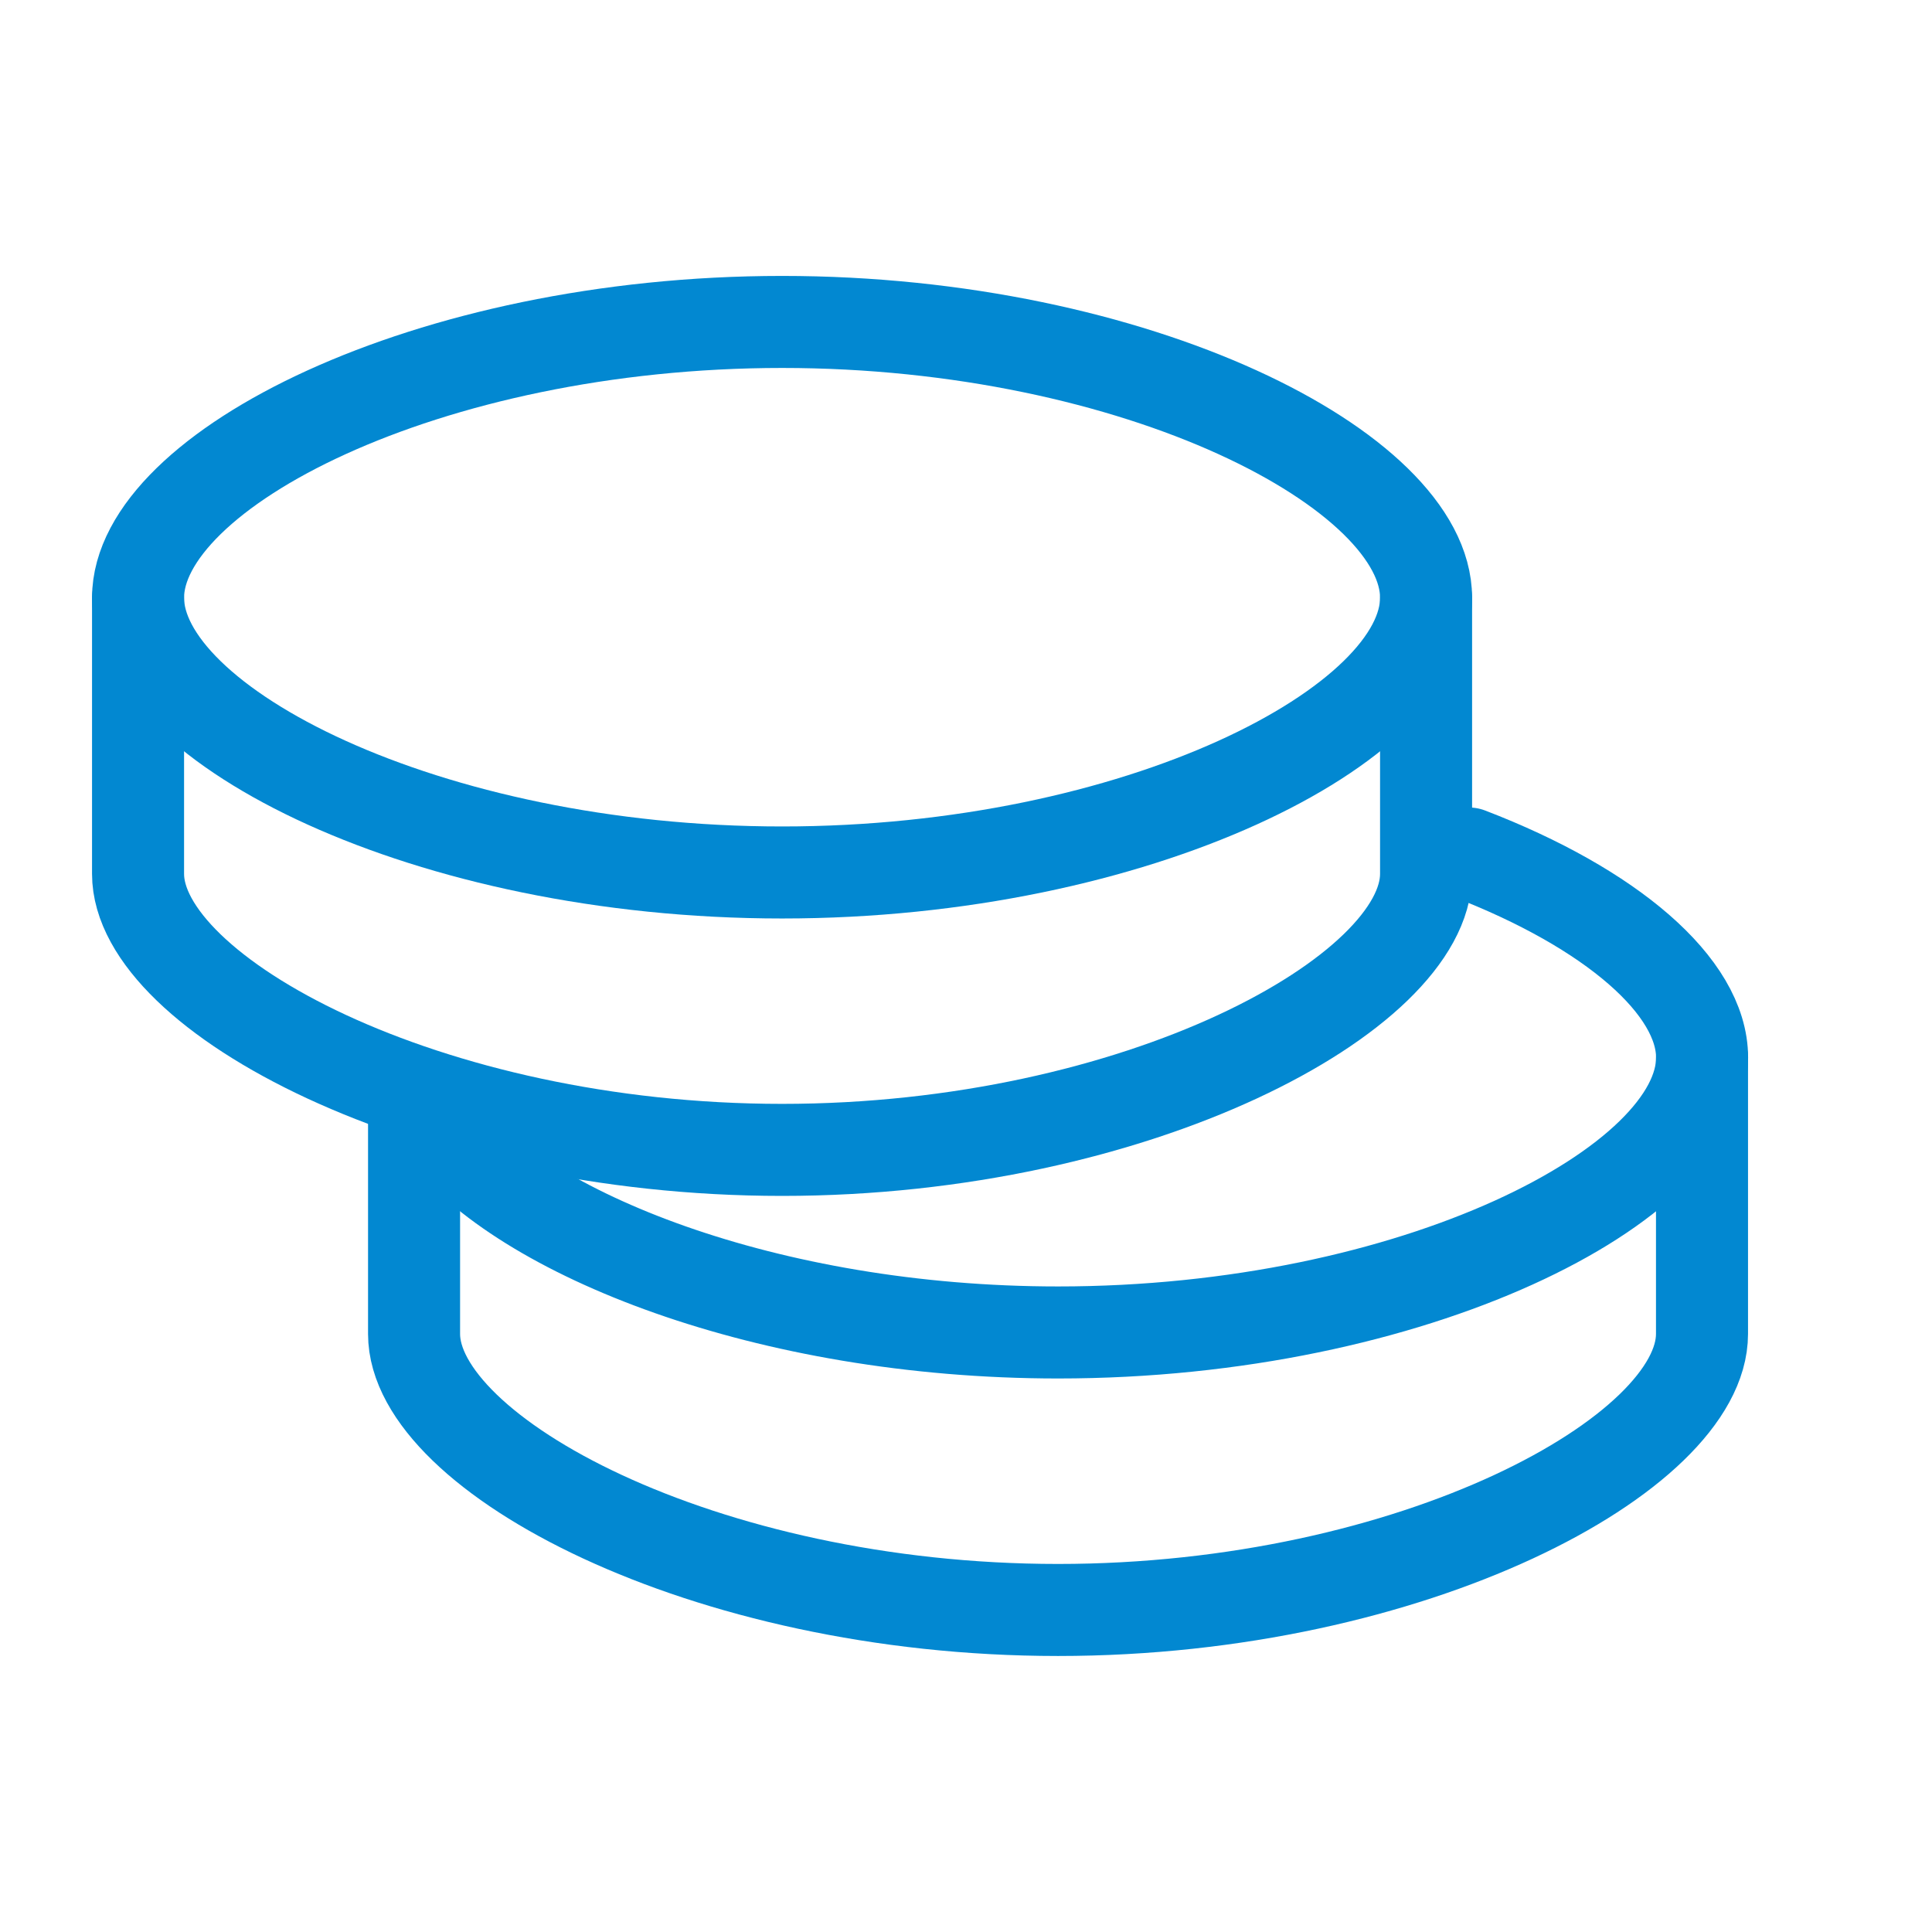 <svg width="22" height="22" viewBox="0 0 22 22" fill="none" xmlns="http://www.w3.org/2000/svg">
<path d="M19.381 12.047V15.19C19.381 16.552 16.098 18.333 12.048 18.333C7.998 18.333 4.715 16.552 4.715 15.19V12.571" stroke="#0288D1" stroke-width="1.048" stroke-linecap="round" stroke-linejoin="round"/>
<path d="M5.023 12.842C5.93 14.044 8.732 15.173 12.049 15.173C16.099 15.173 19.382 13.49 19.382 12.044C19.382 11.233 18.348 10.343 16.725 9.719" stroke="#0288D1" stroke-width="1.048" stroke-linecap="round" stroke-linejoin="round"/>
<path d="M16.239 6.809V9.951C16.239 11.313 12.956 13.094 8.906 13.094C4.856 13.094 1.572 11.313 1.572 9.951V6.809" stroke="#0288D1" stroke-width="1.048" stroke-linecap="round" stroke-linejoin="round"/>
<path fill-rule="evenodd" clip-rule="evenodd" d="M8.906 9.935C12.956 9.935 16.239 8.252 16.239 6.807C16.239 5.361 12.956 3.666 8.906 3.666C4.856 3.666 1.572 5.36 1.572 6.807C1.572 8.252 4.856 9.935 8.906 9.935Z" stroke="#0288D1" stroke-width="1.048" stroke-linecap="round" stroke-linejoin="round"/>
</svg>
